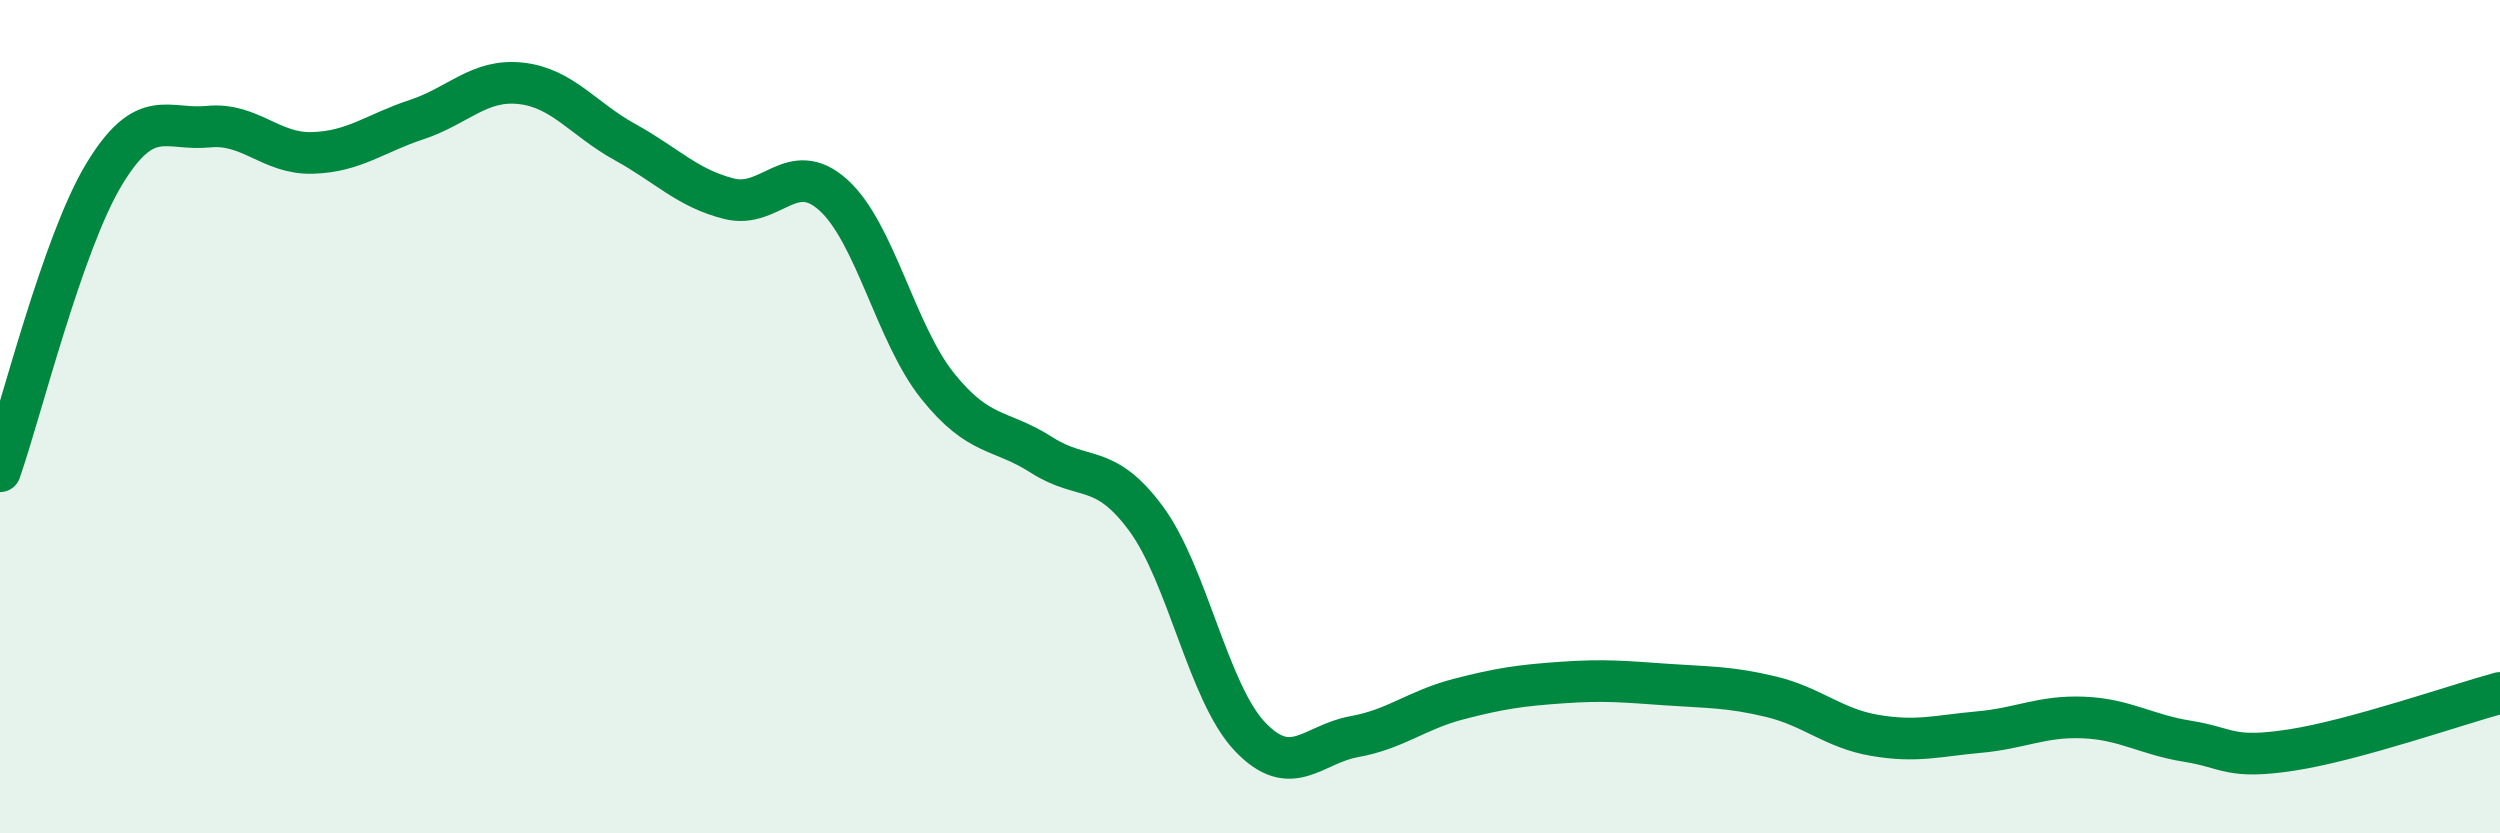 
    <svg width="60" height="20" viewBox="0 0 60 20" xmlns="http://www.w3.org/2000/svg">
      <path
        d="M 0,11.31 C 0.5,9.88 1.5,5.83 2.5,4.18 C 3.5,2.53 4,3.14 5,3.04 C 6,2.94 6.5,3.7 7.5,3.67 C 8.5,3.64 9,3.2 10,2.87 C 11,2.54 11.5,1.89 12.5,2 C 13.5,2.11 14,2.86 15,3.41 C 16,3.96 16.5,4.52 17.5,4.77 C 18.5,5.02 19,3.78 20,4.68 C 21,5.58 21.5,8.01 22.5,9.26 C 23.5,10.51 24,10.28 25,10.92 C 26,11.56 26.5,11.09 27.5,12.44 C 28.5,13.79 29,16.63 30,17.68 C 31,18.73 31.5,17.86 32.5,17.68 C 33.5,17.5 34,17.04 35,16.78 C 36,16.52 36.5,16.45 37.5,16.38 C 38.5,16.31 39,16.36 40,16.43 C 41,16.5 41.5,16.48 42.5,16.72 C 43.5,16.96 44,17.48 45,17.65 C 46,17.82 46.5,17.66 47.5,17.57 C 48.5,17.48 49,17.18 50,17.22 C 51,17.26 51.5,17.63 52.5,17.79 C 53.5,17.95 53.5,18.23 55,18 C 56.5,17.77 59,16.9 60,16.63L60 20L0 20Z"
        fill="#008740"
        opacity="0.1"
        stroke-linecap="round"
        stroke-linejoin="round"
      />
      <path
        d="M 0,11.31 C 0.5,9.88 1.5,5.83 2.5,4.18 C 3.5,2.53 4,3.14 5,3.04 C 6,2.94 6.5,3.7 7.5,3.67 C 8.5,3.64 9,3.2 10,2.87 C 11,2.54 11.5,1.89 12.5,2 C 13.5,2.11 14,2.86 15,3.41 C 16,3.96 16.5,4.52 17.5,4.77 C 18.5,5.02 19,3.78 20,4.68 C 21,5.58 21.5,8.01 22.5,9.26 C 23.5,10.51 24,10.28 25,10.92 C 26,11.56 26.5,11.09 27.5,12.44 C 28.5,13.79 29,16.63 30,17.68 C 31,18.73 31.5,17.86 32.5,17.68 C 33.5,17.5 34,17.04 35,16.78 C 36,16.52 36.5,16.45 37.5,16.38 C 38.5,16.31 39,16.36 40,16.43 C 41,16.5 41.5,16.48 42.5,16.72 C 43.5,16.96 44,17.48 45,17.65 C 46,17.82 46.5,17.66 47.5,17.57 C 48.5,17.48 49,17.18 50,17.22 C 51,17.26 51.5,17.63 52.5,17.79 C 53.5,17.95 53.5,18.23 55,18 C 56.5,17.77 59,16.9 60,16.63"
        stroke="#008740"
        stroke-width="1"
        fill="none"
        stroke-linecap="round"
        stroke-linejoin="round"
      />
    </svg>
  